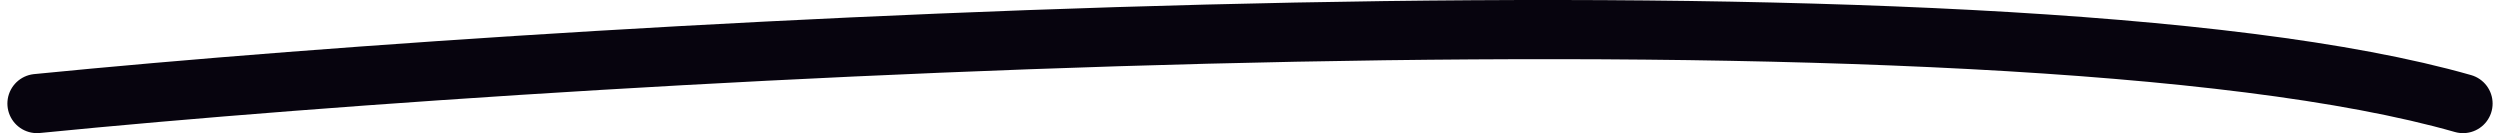 <svg xmlns="http://www.w3.org/2000/svg" width="169" height="9" viewBox="0 0 169 9" fill="none"><path d="M2.5 7C42.051 3.082 135.132 -1.955 166.5 7" stroke="#07040E" stroke-width="4" stroke-linecap="round" stroke-linejoin="round"></path></svg>
